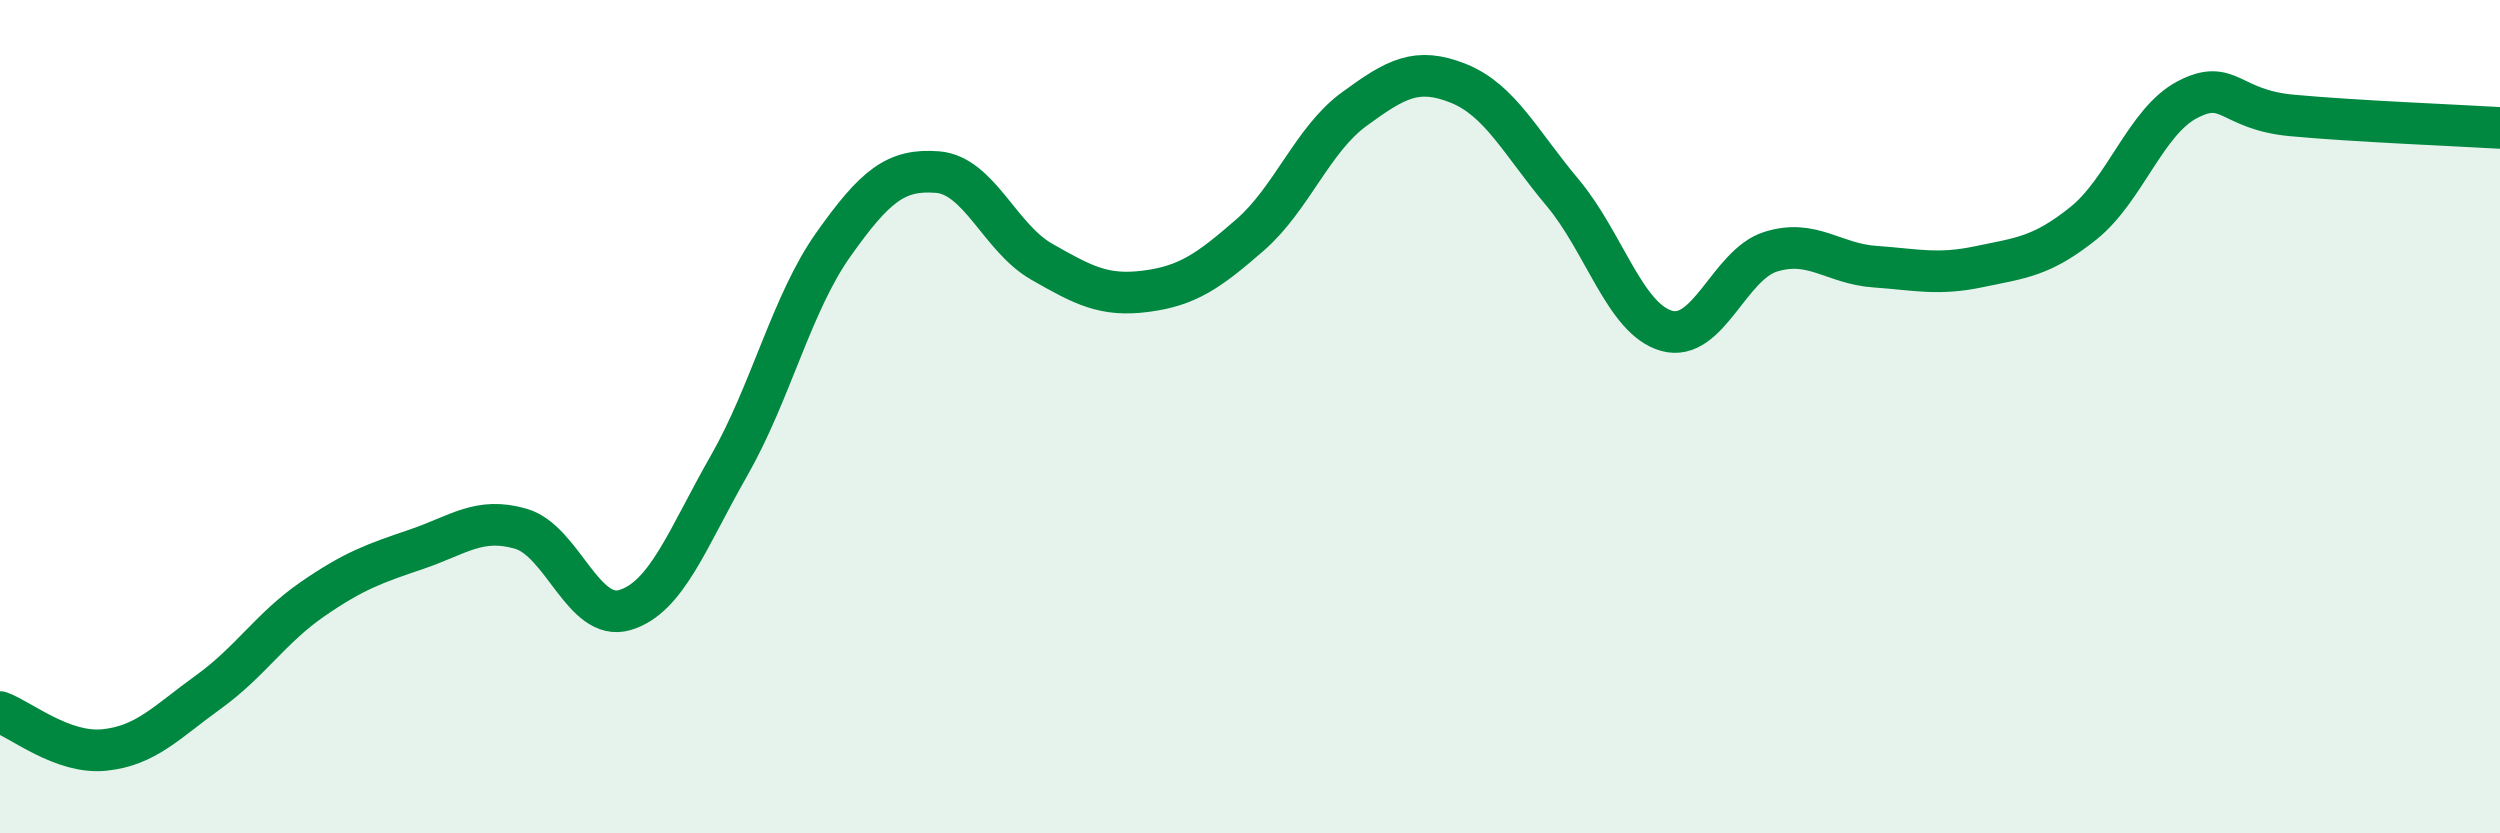 
    <svg width="60" height="20" viewBox="0 0 60 20" xmlns="http://www.w3.org/2000/svg">
      <path
        d="M 0,17.09 C 0.5,17.27 1.5,18.1 2.5,18 C 3.5,17.9 4,17.33 5,16.61 C 6,15.89 6.5,15.07 7.5,14.38 C 8.5,13.69 9,13.52 10,13.18 C 11,12.84 11.5,12.4 12.5,12.69 C 13.5,12.98 14,14.94 15,14.64 C 16,14.34 16.5,12.92 17.5,11.17 C 18.5,9.42 19,7.28 20,5.87 C 21,4.46 21.5,4.05 22.5,4.13 C 23.5,4.21 24,5.71 25,6.28 C 26,6.85 26.5,7.12 27.5,6.99 C 28.5,6.86 29,6.51 30,5.64 C 31,4.77 31.5,3.35 32.5,2.62 C 33.5,1.89 34,1.6 35,2 C 36,2.4 36.5,3.43 37.5,4.62 C 38.5,5.81 39,7.66 40,7.94 C 41,8.22 41.5,6.35 42.5,6.04 C 43.5,5.73 44,6.33 45,6.4 C 46,6.47 46.5,6.61 47.5,6.4 C 48.5,6.19 49,6.16 50,5.36 C 51,4.56 51.5,2.91 52.5,2.39 C 53.5,1.87 53.5,2.63 55,2.77 C 56.5,2.91 59,3.01 60,3.07L60 20L0 20Z"
        fill="#008740"
        opacity="0.1"
        stroke-linecap="round"
        stroke-linejoin="round"
      />
      <path
        d="M 0,17.09 C 0.5,17.27 1.5,18.1 2.5,18 C 3.5,17.9 4,17.33 5,16.61 C 6,15.89 6.5,15.07 7.5,14.38 C 8.5,13.69 9,13.52 10,13.18 C 11,12.84 11.5,12.4 12.5,12.69 C 13.5,12.98 14,14.94 15,14.64 C 16,14.34 16.5,12.92 17.5,11.17 C 18.5,9.42 19,7.28 20,5.87 C 21,4.46 21.5,4.05 22.5,4.13 C 23.5,4.21 24,5.71 25,6.28 C 26,6.85 26.5,7.12 27.5,6.99 C 28.5,6.86 29,6.51 30,5.64 C 31,4.77 31.5,3.35 32.5,2.62 C 33.5,1.89 34,1.6 35,2 C 36,2.4 36.5,3.43 37.5,4.62 C 38.5,5.81 39,7.66 40,7.94 C 41,8.22 41.5,6.35 42.5,6.04 C 43.5,5.73 44,6.33 45,6.4 C 46,6.47 46.5,6.61 47.5,6.4 C 48.5,6.19 49,6.16 50,5.36 C 51,4.56 51.5,2.91 52.5,2.39 C 53.5,1.87 53.5,2.63 55,2.77 C 56.5,2.91 59,3.01 60,3.07"
        stroke="#008740"
        stroke-width="1"
        fill="none"
        stroke-linecap="round"
        stroke-linejoin="round"
      />
    </svg>
  